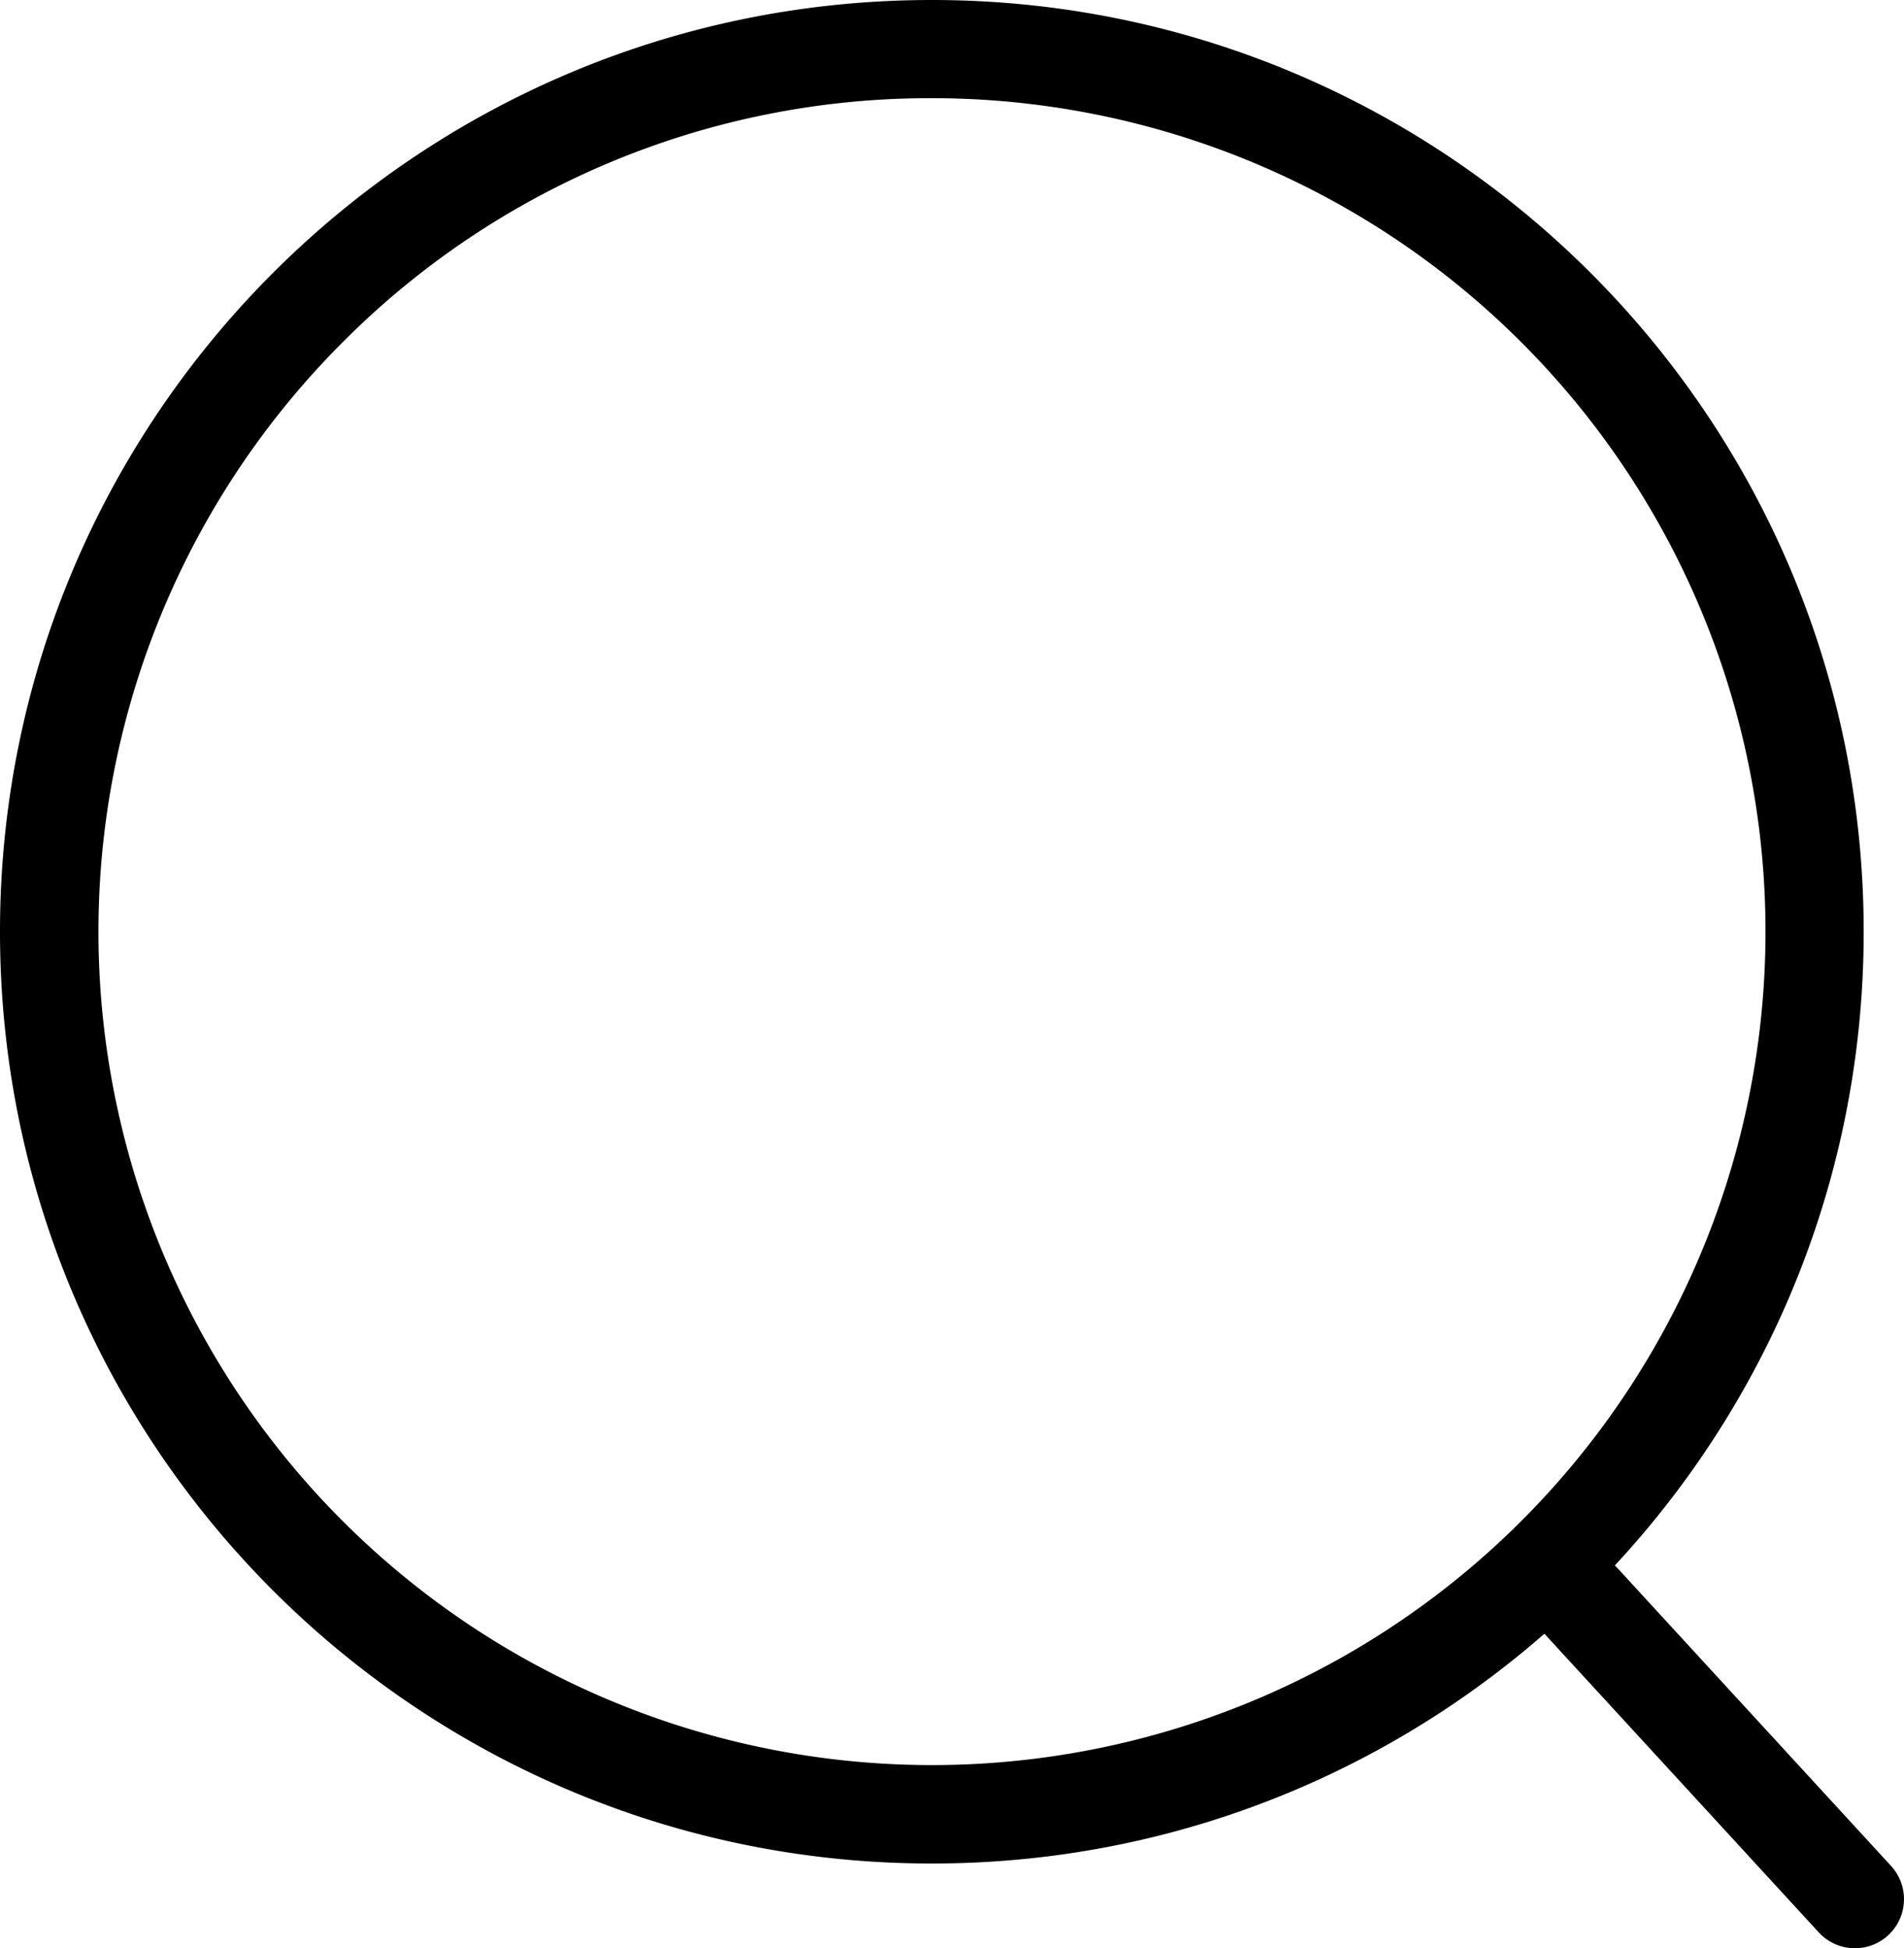 <svg id="Layer_4" data-name="Layer 4" xmlns="http://www.w3.org/2000/svg" viewBox="0 0 387.76 396.81"><path d="M622.42,143.67a169.75,169.75,0,1,1-120,49.72,168.63,168.63,0,0,1,120-49.72m0-20c-104.81,0-189.77,85-189.77,189.77s85,189.78,189.77,189.78,189.78-85,189.78-189.78-85-189.77-189.78-189.77Z" transform="translate(-432.65 -123.67)" style="fill:#000"/><line x1="322.07" y1="326.18" x2="377.76" y2="386.81" style="fill:none;stroke:#000;stroke-linecap:round;stroke-miterlimit:10;stroke-width:20px"/></svg>